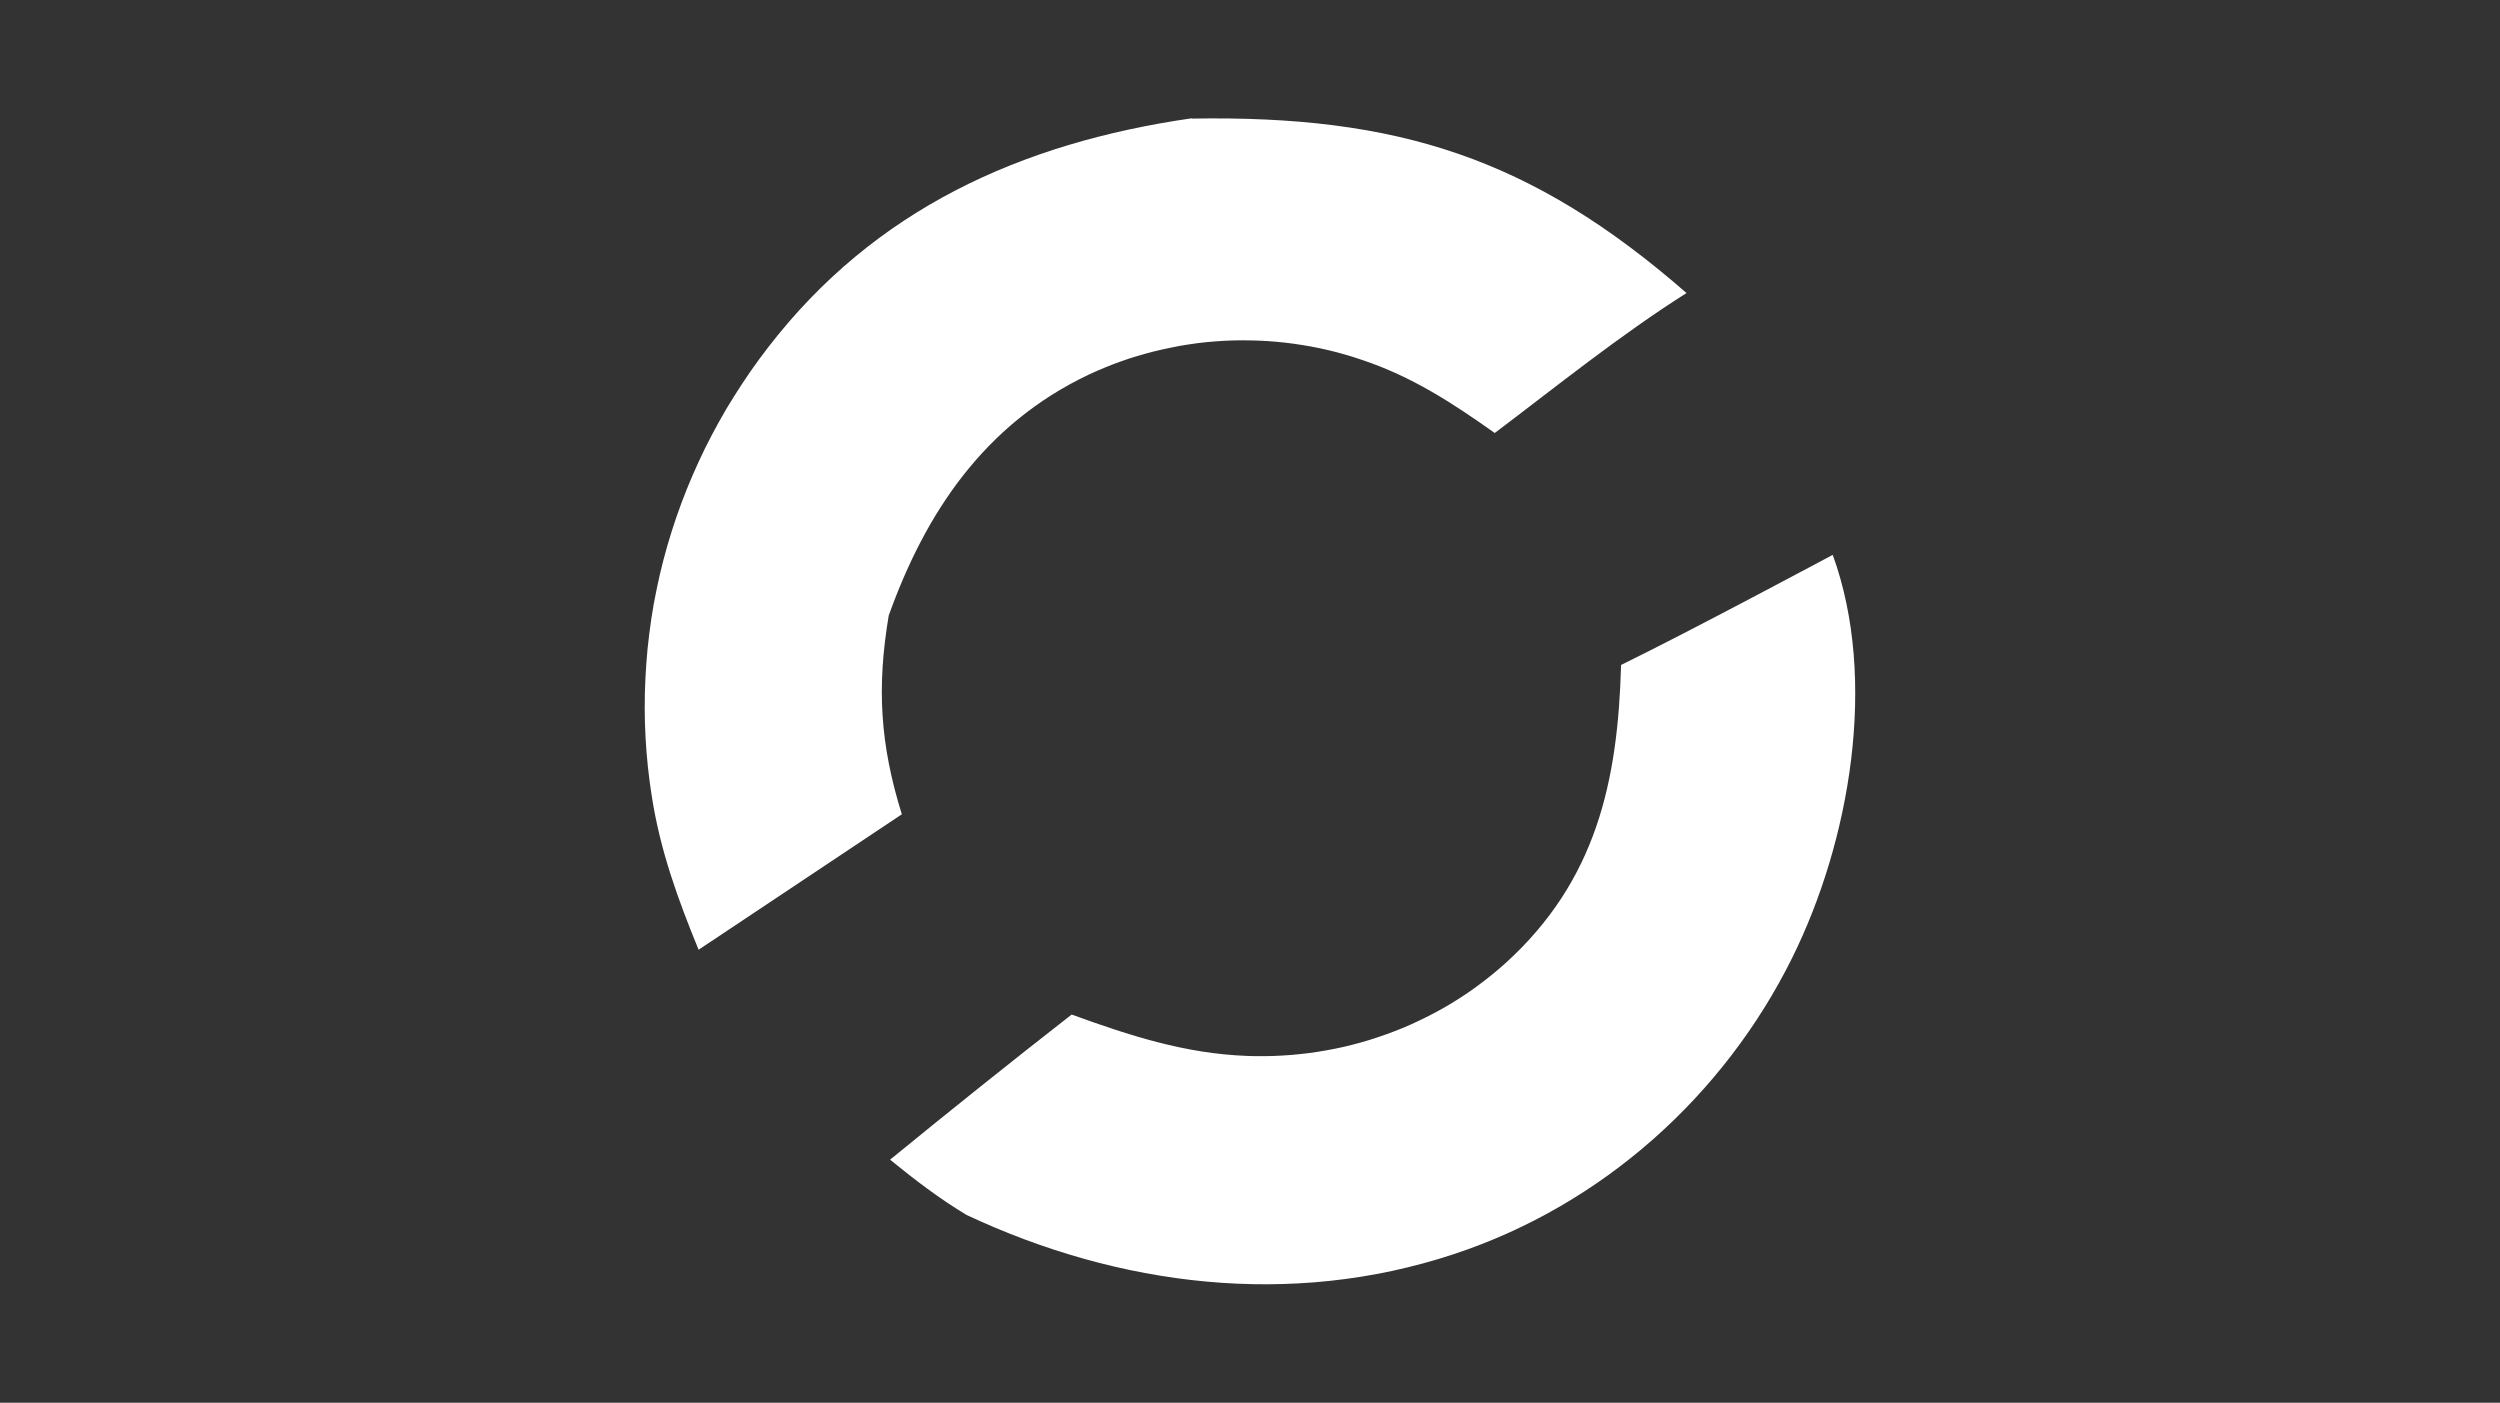 <?xml version="1.0" encoding="UTF-8"?>
<svg id="Camada_1" xmlns="http://www.w3.org/2000/svg" version="1.1" viewBox="0 0 2422 1359">
  <rect x="0" y="0" width="2422" height="1359" fill="#333333" stroke="none"/>
  <!-- Generator: Adobe Illustrator 29.8.1, SVG Export Plug-In . SVG Version: 2.1.1 Build 2)  -->
  <defs>
    <style>
      .st0 {
        fill: #fff;
      }
    </style>
  </defs>
  <path class="st0" d="M1154.5,114.9c199.1-3.4,329.1,37.8,479.4,169-64.7,41-124.9,89.6-185.8,135.6-40.8-29-80.4-54.8-128.8-70.9-5.3-1.8-10.7-3.5-16.2-5.1-5.4-1.6-10.9-3-16.4-4.3-5.5-1.3-11.1-2.5-16.6-3.5-5.6-1-11.2-1.9-16.8-2.7-5.6-.8-11.3-1.4-16.9-1.9-5.6-.5-11.3-.9-17-1.1-5.7-.2-11.3-.3-17-.3-5.7,0-11.4.2-17,.5-5.7.3-11.3.8-17,1.3-5.6.6-11.3,1.3-16.9,2.2-5.6.8-11.2,1.8-16.7,3-5.6,1.1-11.1,2.4-16.6,3.7-5.5,1.4-10.9,2.9-16.4,4.5-5.4,1.6-10.8,3.4-16.1,5.3-5.3,1.9-10.6,3.9-15.8,6.1-5.2,2.1-10.4,4.4-15.5,6.8-101.1,48.2-157.8,133.9-193.4,233.2-11.7,69.6-8.4,124.8,12.7,192.6l-196.9,131.2c-20.1-49.1-37.1-95.8-45.3-148.4-1.5-9.5-2.8-19-3.8-28.6-1-9.6-1.8-19.1-2.3-28.7-.5-9.6-.8-19.2-.8-28.8,0-9.6.2-19.2.7-28.8.5-9.6,1.2-19.2,2.1-28.7,1-9.6,2.2-19.1,3.6-28.6,1.4-9.5,3.1-19,5.1-28.4,1.9-9.4,4.1-18.8,6.5-28.1,2.4-9.3,5.1-18.6,8-27.8,2.9-9.2,6-18.3,9.4-27.4,3.4-9,6.9-18,10.8-26.9,3.8-8.9,7.9-17.6,12.1-26.3,4.3-8.7,8.8-17.2,13.5-25.7,4.7-8.5,9.6-16.8,14.8-25,5.1-8.2,10.5-16.3,16-24.3,5.6-8,11.3-15.8,17.3-23.5,102.6-132.9,243.7-197.5,410-221.5"/>
  <path class="st0" d="M1775.6,537.7c43.8,120.6,16.8,277.2-39.5,390.6-65.6,132.2-182.8,239-327.9,286.8-157.7,52.1-324.1,31.2-471.7-38-26.7-16-50.2-34.1-74.2-53.6,58.1-47.5,116.7-94.4,175.9-140.6,56,20.3,109.7,37.9,170.3,40.1,5.7.2,11.4.3,17.1.2,5.7,0,11.4-.3,17.1-.6,5.7-.3,11.4-.8,17-1.4,5.7-.6,11.3-1.3,16.9-2.2,5.6-.9,11.2-1.9,16.8-3,5.6-1.1,11.1-2.4,16.6-3.8,5.5-1.4,11-2.9,16.4-4.6,5.4-1.7,10.8-3.4,16.2-5.4,5.3-1.9,10.6-3.9,15.9-6.1,5.2-2.2,10.4-4.4,15.5-6.9s10.2-4.9,15.2-7.6c5-2.6,9.9-5.4,14.8-8.3,4.9-2.9,9.6-5.9,14.3-9,4.7-3.1,9.3-6.3,13.8-9.7,4.5-3.3,9-6.8,13.3-10.3,4.4-3.5,8.6-7.2,12.8-10.9,88.8-80.4,109.2-177.3,112.3-289.2,67-32.7,204.9-106.6,204.9-106.6"/>
</svg>